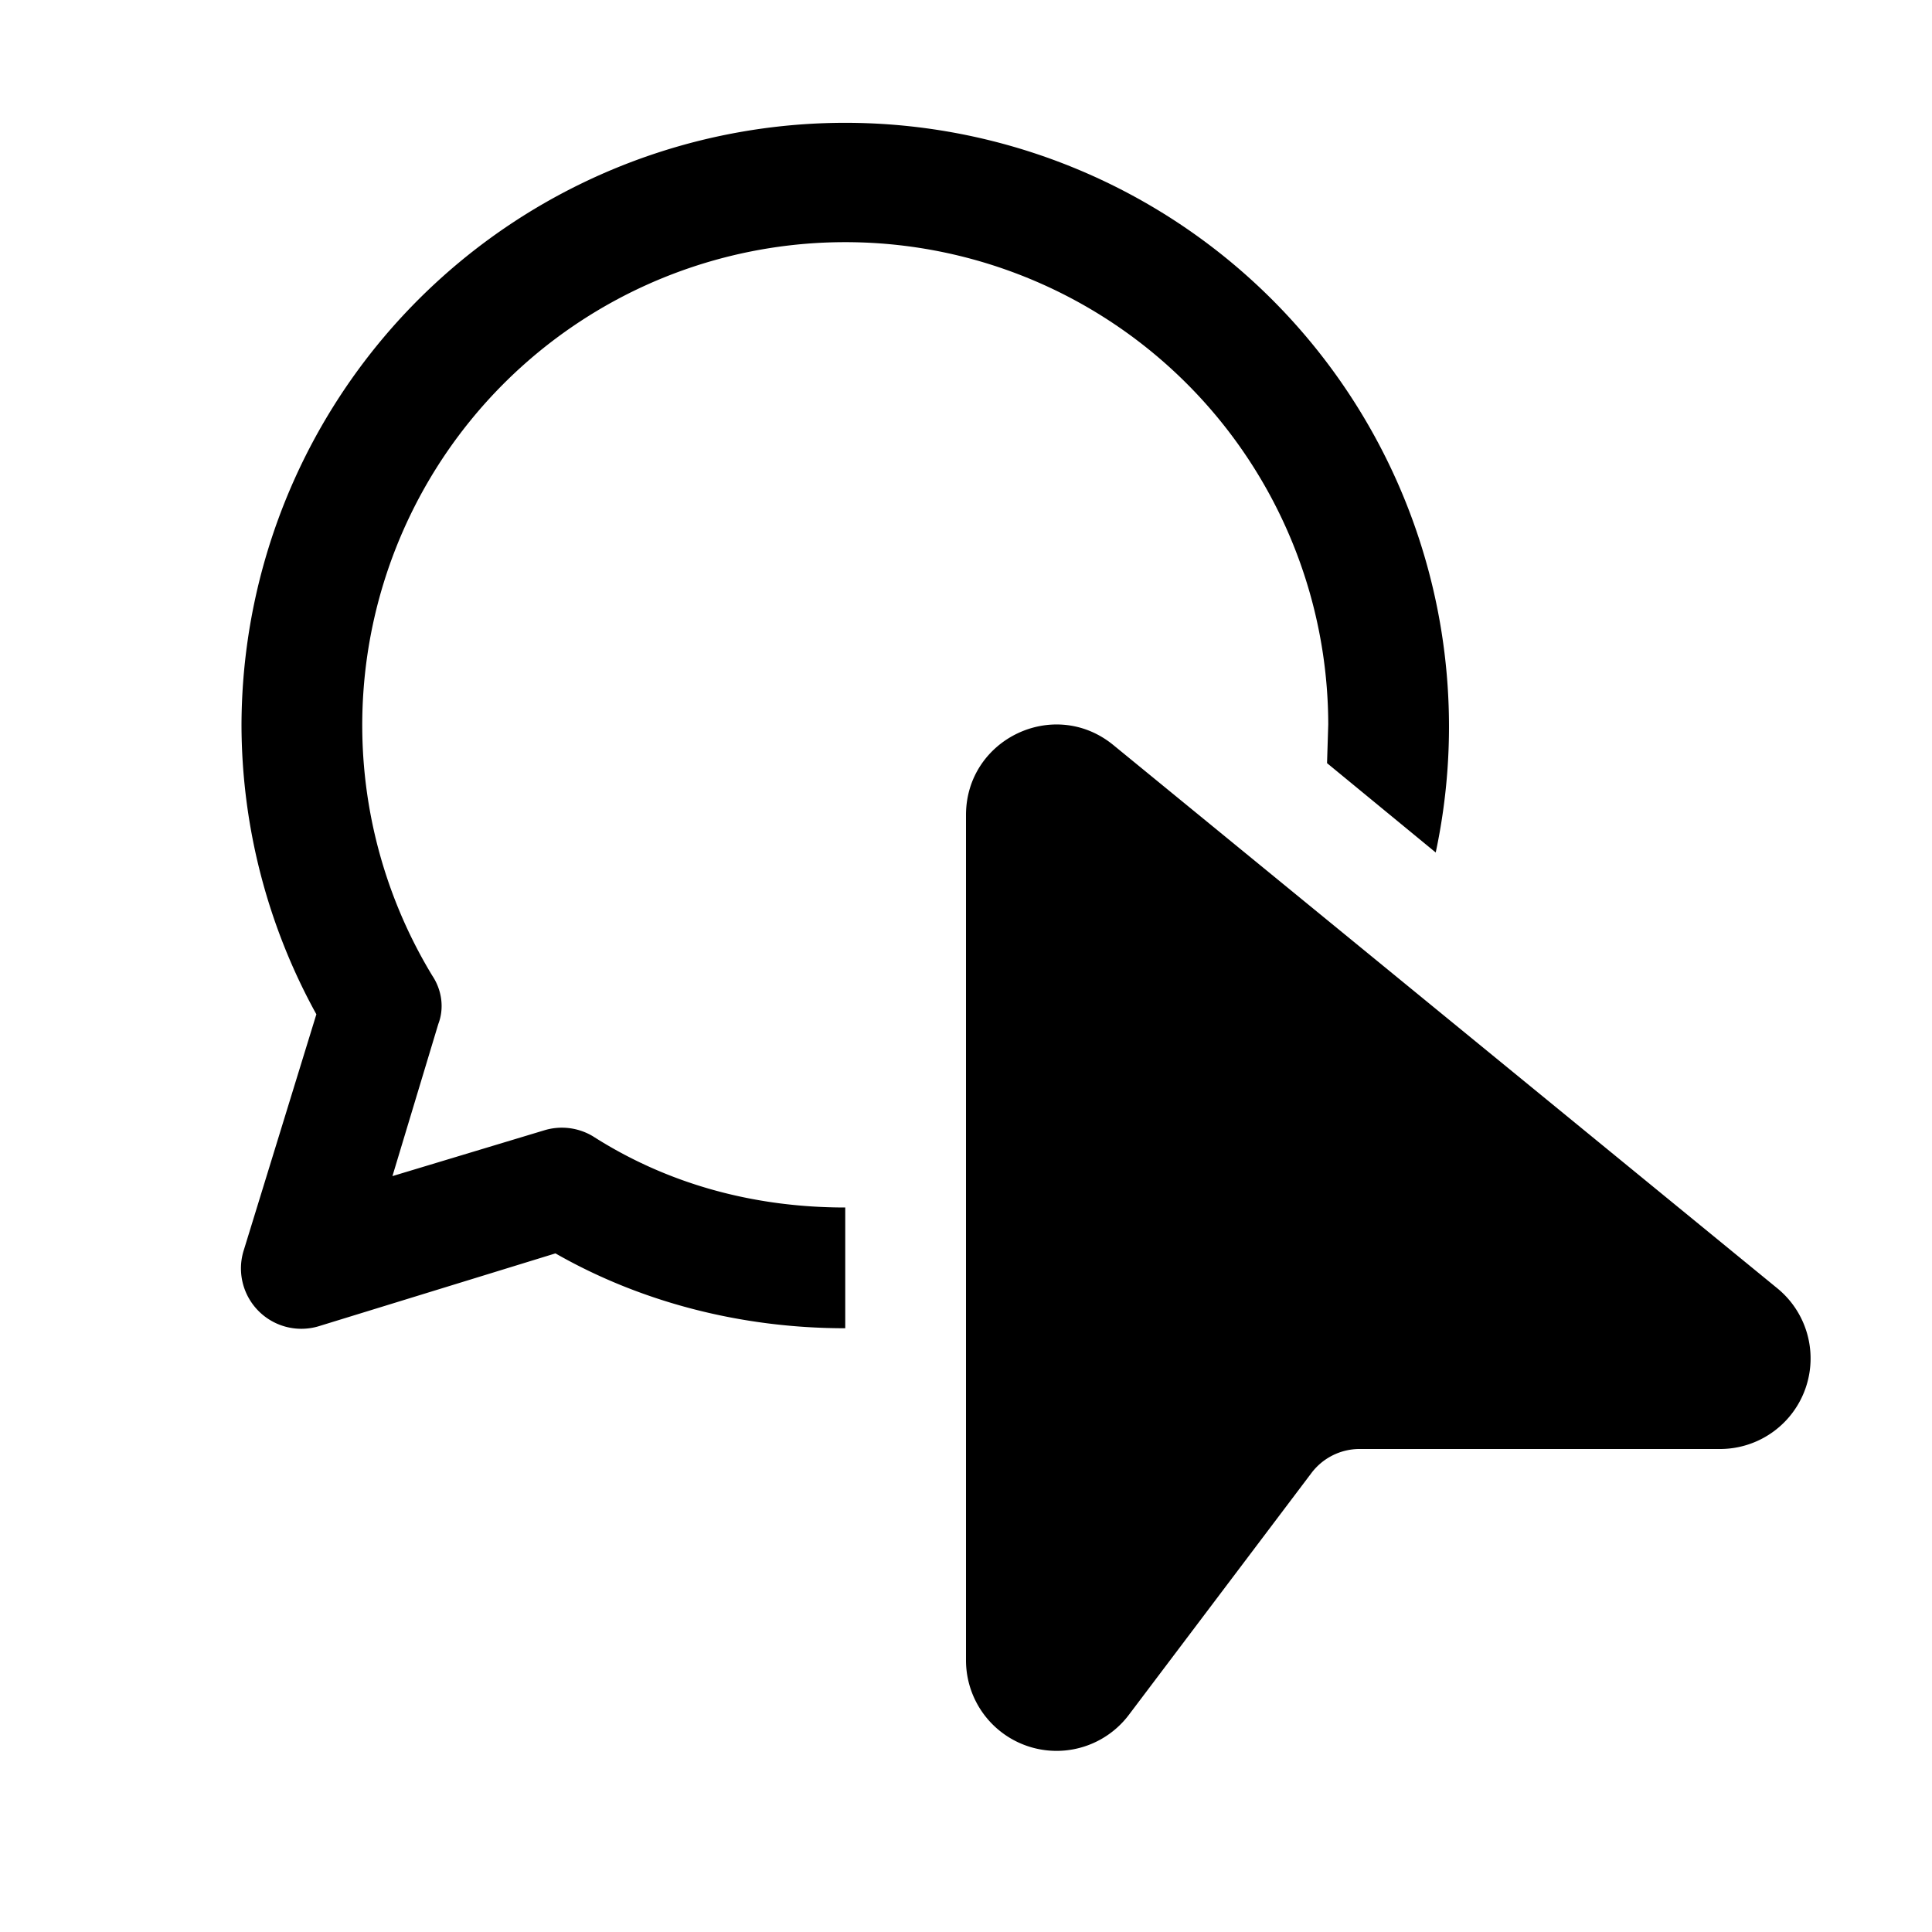 <svg width="16" height="16" viewBox="0 0 16 16" xmlns="http://www.w3.org/2000/svg"><path d="M2 6a5 5 0 1 1 9.89 1.06l-.9-.74L11 6a4 4 0 1 0-7.42 2.08c.08.12.1.27.05.4l-.38 1.26 1.26-.38a.5.5 0 0 1 .4.05C5.52 9.8 6.23 10 7 10v1c-.87 0-1.7-.22-2.4-.62l-1.95.6a.5.5 0 0 1-.63-.63l.6-1.95A4.98 4.98 0 0 1 2 6Zm12.72 4.67a.75.75 0 0 1-.47 1.33h-3a.5.5 0 0 0-.39.2l-1.51 2A.75.75 0 0 1 8 13.75v-7c0-.63.73-.98 1.22-.58l5.5 4.5Z"/></svg>